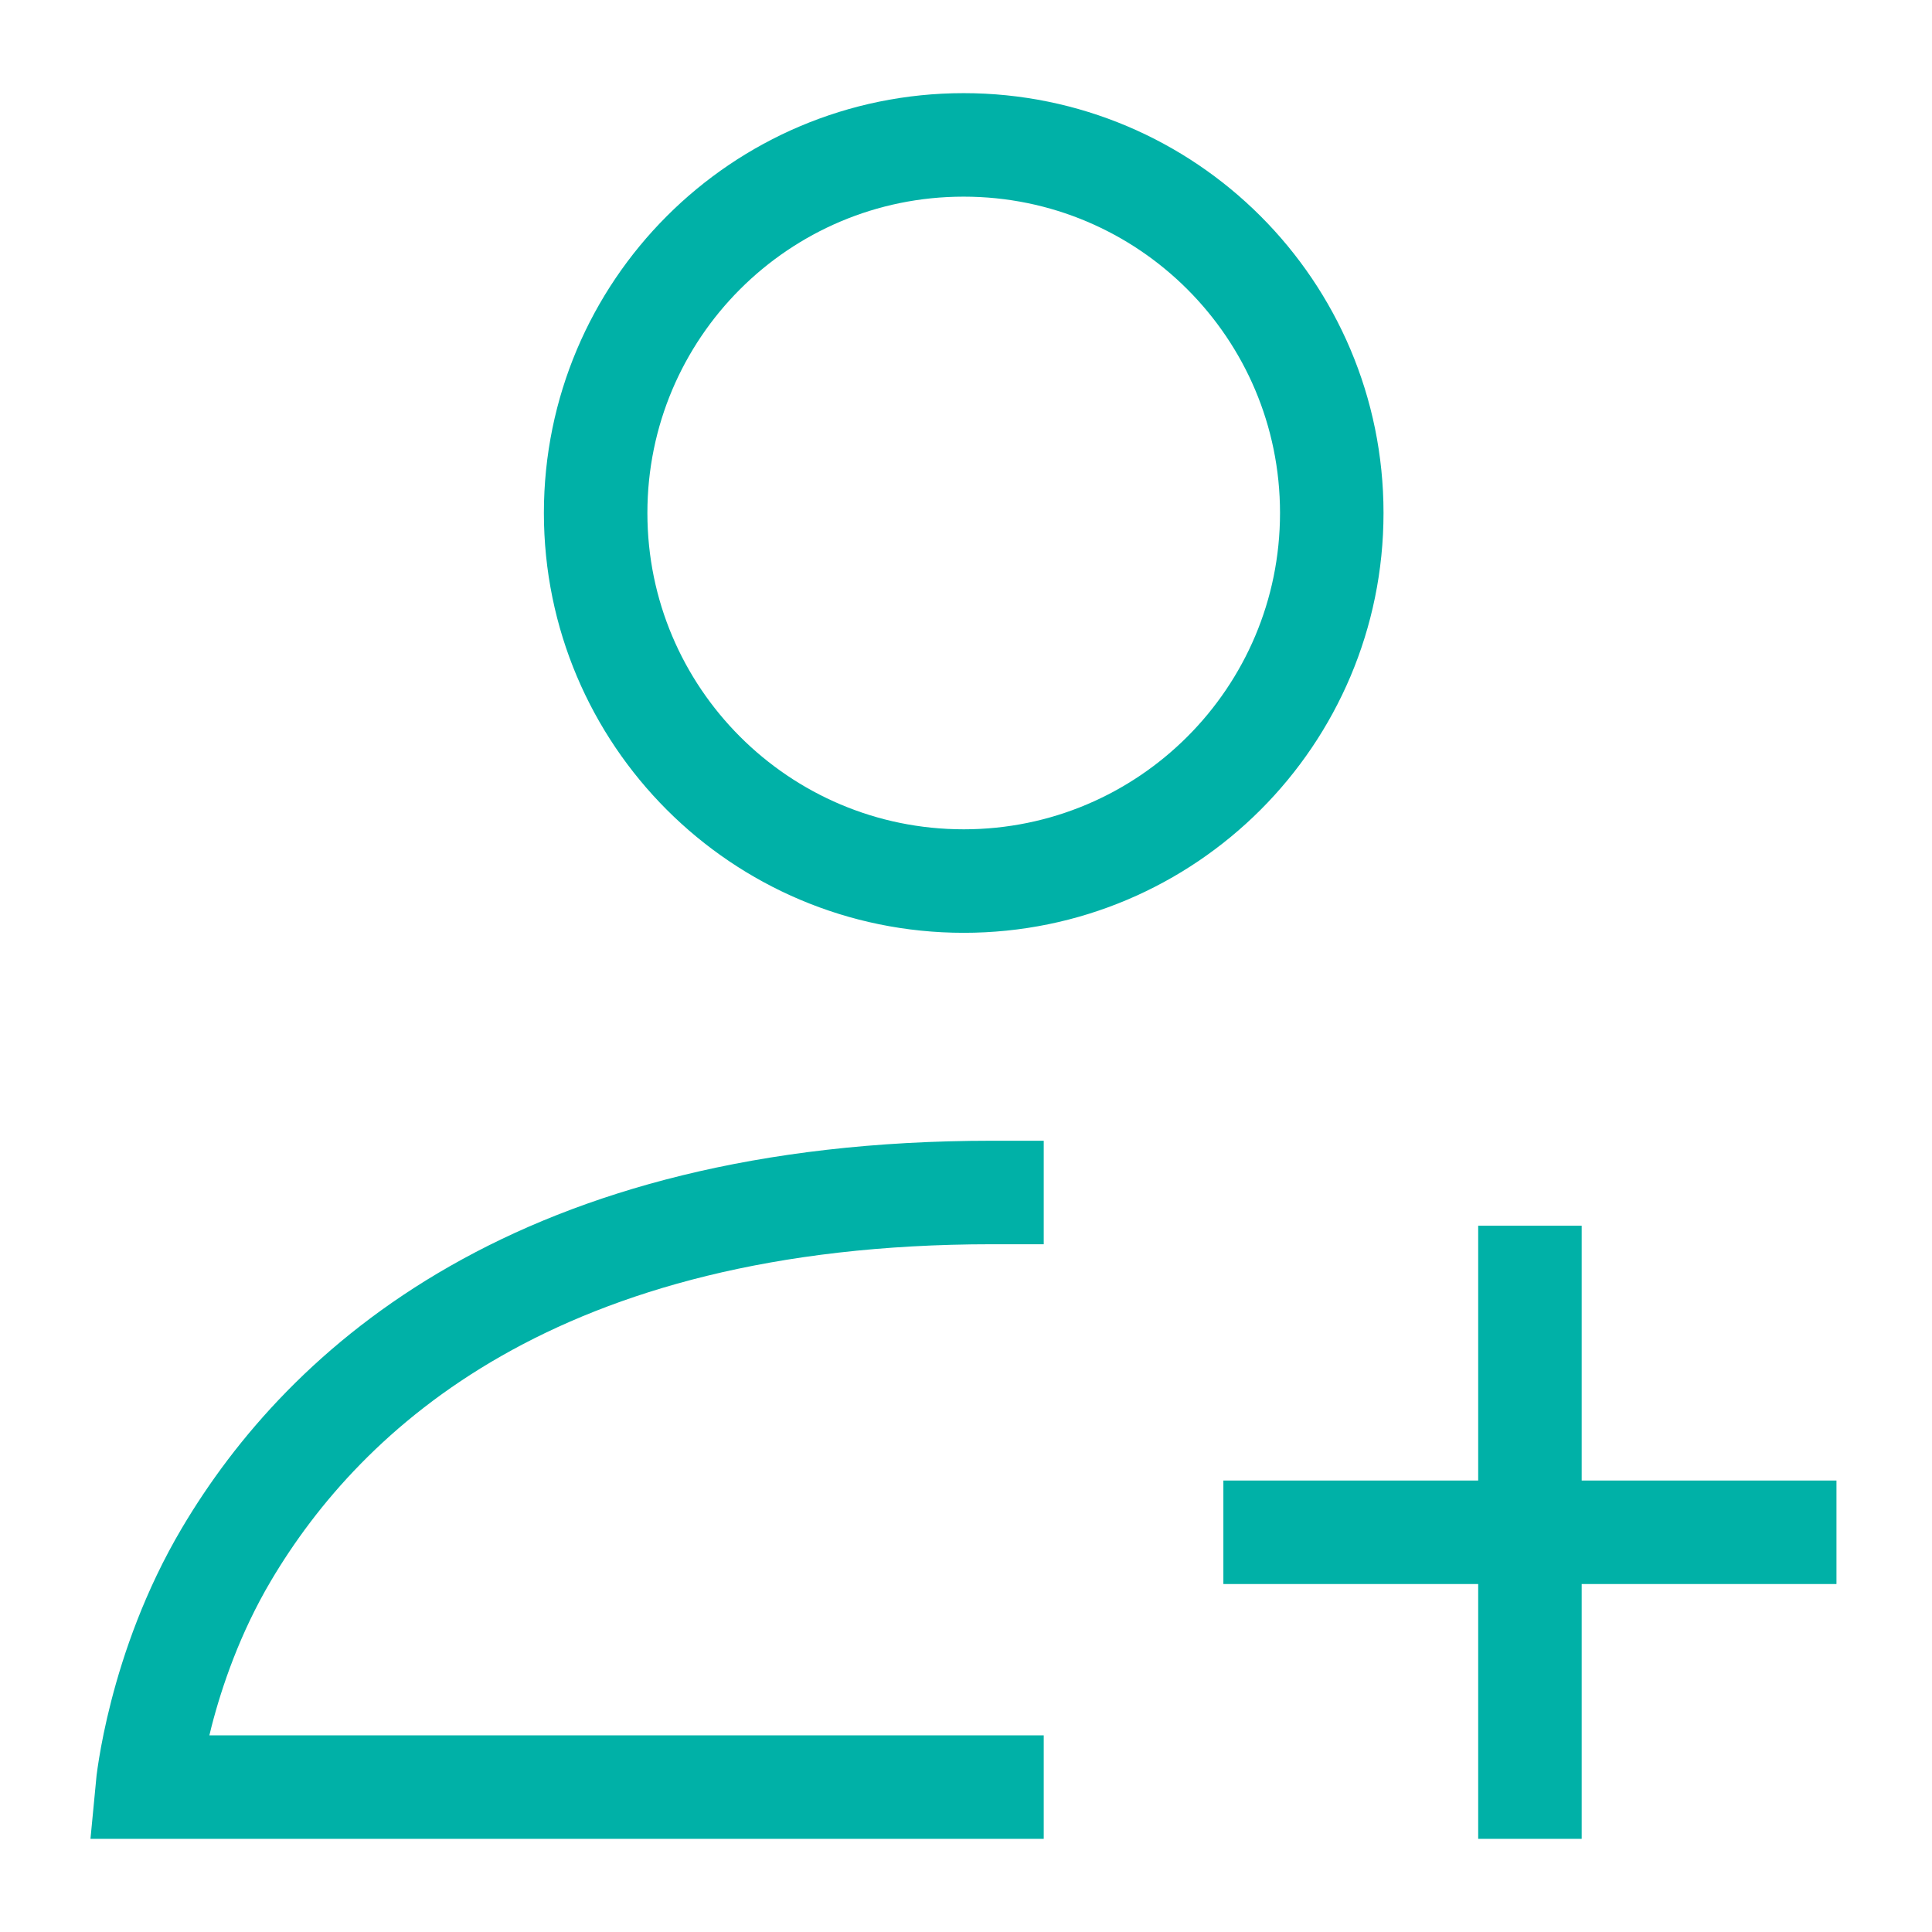 <svg xmlns="http://www.w3.org/2000/svg" width="56" height="56" fill="none" viewBox="0 0 56 56">
  <path stroke="#00b1a7" stroke-linecap="square" stroke-linejoin="round" stroke-width="3" d="M27.933 25.538c5.892 0 10.669-4.777 10.669-10.67 0-5.891-4.777-10.668-10.67-10.668S17.265 8.977 17.265 14.869s4.776 10.669 10.669 10.669Z"/>
  <path stroke="#00b1a7" stroke-linecap="square" stroke-width="3" d="M28.753 51.8H4.27s.321-3.413 2.294-6.745c2.861-4.832 9.023-10.49 22.189-10.49"/>
  <path stroke="#00b1a7" stroke-linecap="square" stroke-linejoin="round" stroke-width="3" d="M44.346 37.028V51.8m7.385-7.386H36.96"/>
</svg>
